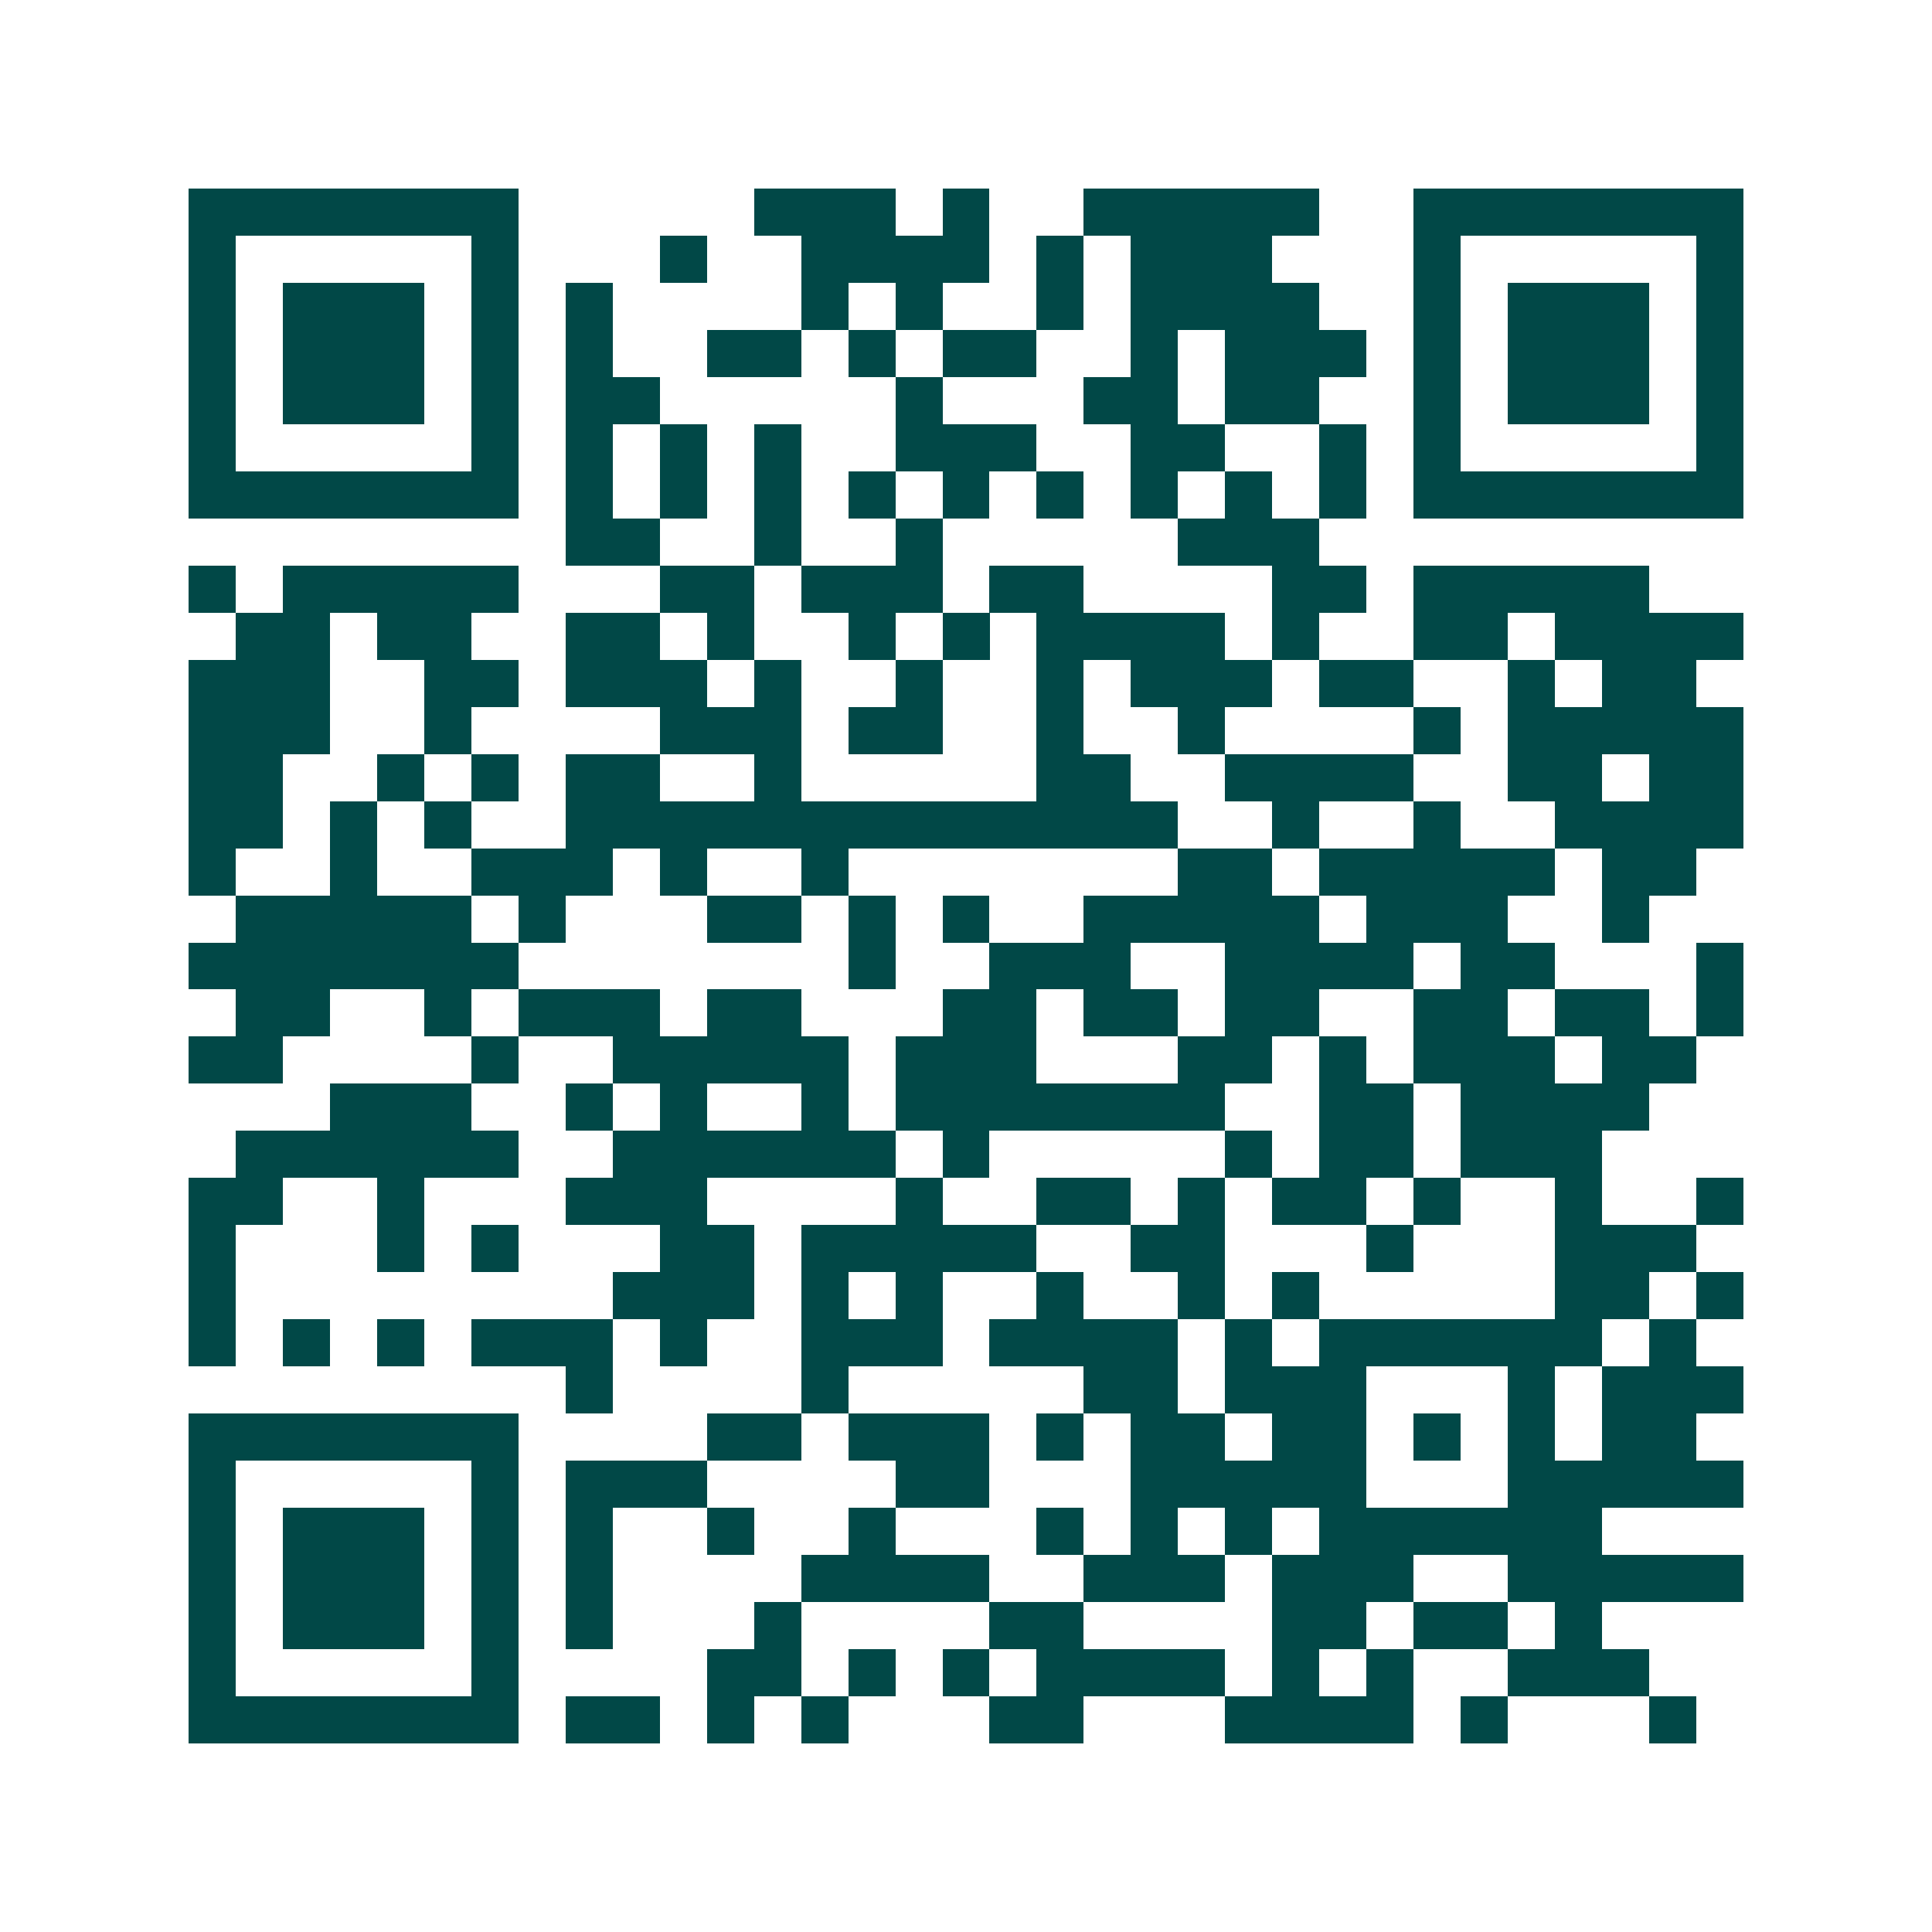 <svg xmlns="http://www.w3.org/2000/svg" width="200" height="200" viewBox="0 0 41 41" shape-rendering="crispEdges"><path fill="#ffffff" d="M0 0h41v41H0z"/><path stroke="#014847" d="M4 4.5h7m5 0h3m1 0h1m2 0h5m2 0h7M4 5.5h1m5 0h1m3 0h1m2 0h4m1 0h1m1 0h3m3 0h1m5 0h1M4 6.5h1m1 0h3m1 0h1m1 0h1m4 0h1m1 0h1m2 0h1m1 0h4m2 0h1m1 0h3m1 0h1M4 7.5h1m1 0h3m1 0h1m1 0h1m2 0h2m1 0h1m1 0h2m2 0h1m1 0h3m1 0h1m1 0h3m1 0h1M4 8.5h1m1 0h3m1 0h1m1 0h2m5 0h1m3 0h2m1 0h2m2 0h1m1 0h3m1 0h1M4 9.5h1m5 0h1m1 0h1m1 0h1m1 0h1m2 0h3m2 0h2m2 0h1m1 0h1m5 0h1M4 10.5h7m1 0h1m1 0h1m1 0h1m1 0h1m1 0h1m1 0h1m1 0h1m1 0h1m1 0h1m1 0h7M12 11.5h2m2 0h1m2 0h1m5 0h3M4 12.5h1m1 0h5m3 0h2m1 0h3m1 0h2m4 0h2m1 0h5M5 13.5h2m1 0h2m2 0h2m1 0h1m2 0h1m1 0h1m1 0h4m1 0h1m2 0h2m1 0h4M4 14.5h3m2 0h2m1 0h3m1 0h1m2 0h1m2 0h1m1 0h3m1 0h2m2 0h1m1 0h2M4 15.5h3m2 0h1m4 0h3m1 0h2m2 0h1m2 0h1m4 0h1m1 0h5M4 16.5h2m2 0h1m1 0h1m1 0h2m2 0h1m5 0h2m2 0h4m2 0h2m1 0h2M4 17.5h2m1 0h1m1 0h1m2 0h13m2 0h1m2 0h1m2 0h4M4 18.5h1m2 0h1m2 0h3m1 0h1m2 0h1m7 0h2m1 0h5m1 0h2M5 19.5h5m1 0h1m3 0h2m1 0h1m1 0h1m2 0h5m1 0h3m2 0h1M4 20.5h7m7 0h1m2 0h3m2 0h4m1 0h2m3 0h1M5 21.5h2m2 0h1m1 0h3m1 0h2m3 0h2m1 0h2m1 0h2m2 0h2m1 0h2m1 0h1M4 22.5h2m4 0h1m2 0h5m1 0h3m3 0h2m1 0h1m1 0h3m1 0h2M7 23.5h3m2 0h1m1 0h1m2 0h1m1 0h7m2 0h2m1 0h4M5 24.5h6m2 0h6m1 0h1m5 0h1m1 0h2m1 0h3M4 25.5h2m2 0h1m3 0h3m4 0h1m2 0h2m1 0h1m1 0h2m1 0h1m2 0h1m2 0h1M4 26.5h1m3 0h1m1 0h1m3 0h2m1 0h5m2 0h2m3 0h1m3 0h3M4 27.5h1m8 0h3m1 0h1m1 0h1m2 0h1m2 0h1m1 0h1m5 0h2m1 0h1M4 28.5h1m1 0h1m1 0h1m1 0h3m1 0h1m2 0h3m1 0h4m1 0h1m1 0h6m1 0h1M12 29.5h1m4 0h1m5 0h2m1 0h3m3 0h1m1 0h3M4 30.5h7m4 0h2m1 0h3m1 0h1m1 0h2m1 0h2m1 0h1m1 0h1m1 0h2M4 31.5h1m5 0h1m1 0h3m4 0h2m3 0h5m3 0h5M4 32.5h1m1 0h3m1 0h1m1 0h1m2 0h1m2 0h1m3 0h1m1 0h1m1 0h1m1 0h6M4 33.5h1m1 0h3m1 0h1m1 0h1m4 0h4m2 0h3m1 0h3m2 0h5M4 34.5h1m1 0h3m1 0h1m1 0h1m3 0h1m4 0h2m4 0h2m1 0h2m1 0h1M4 35.5h1m5 0h1m4 0h2m1 0h1m1 0h1m1 0h4m1 0h1m1 0h1m2 0h3M4 36.5h7m1 0h2m1 0h1m1 0h1m3 0h2m3 0h4m1 0h1m3 0h1"/></svg>

